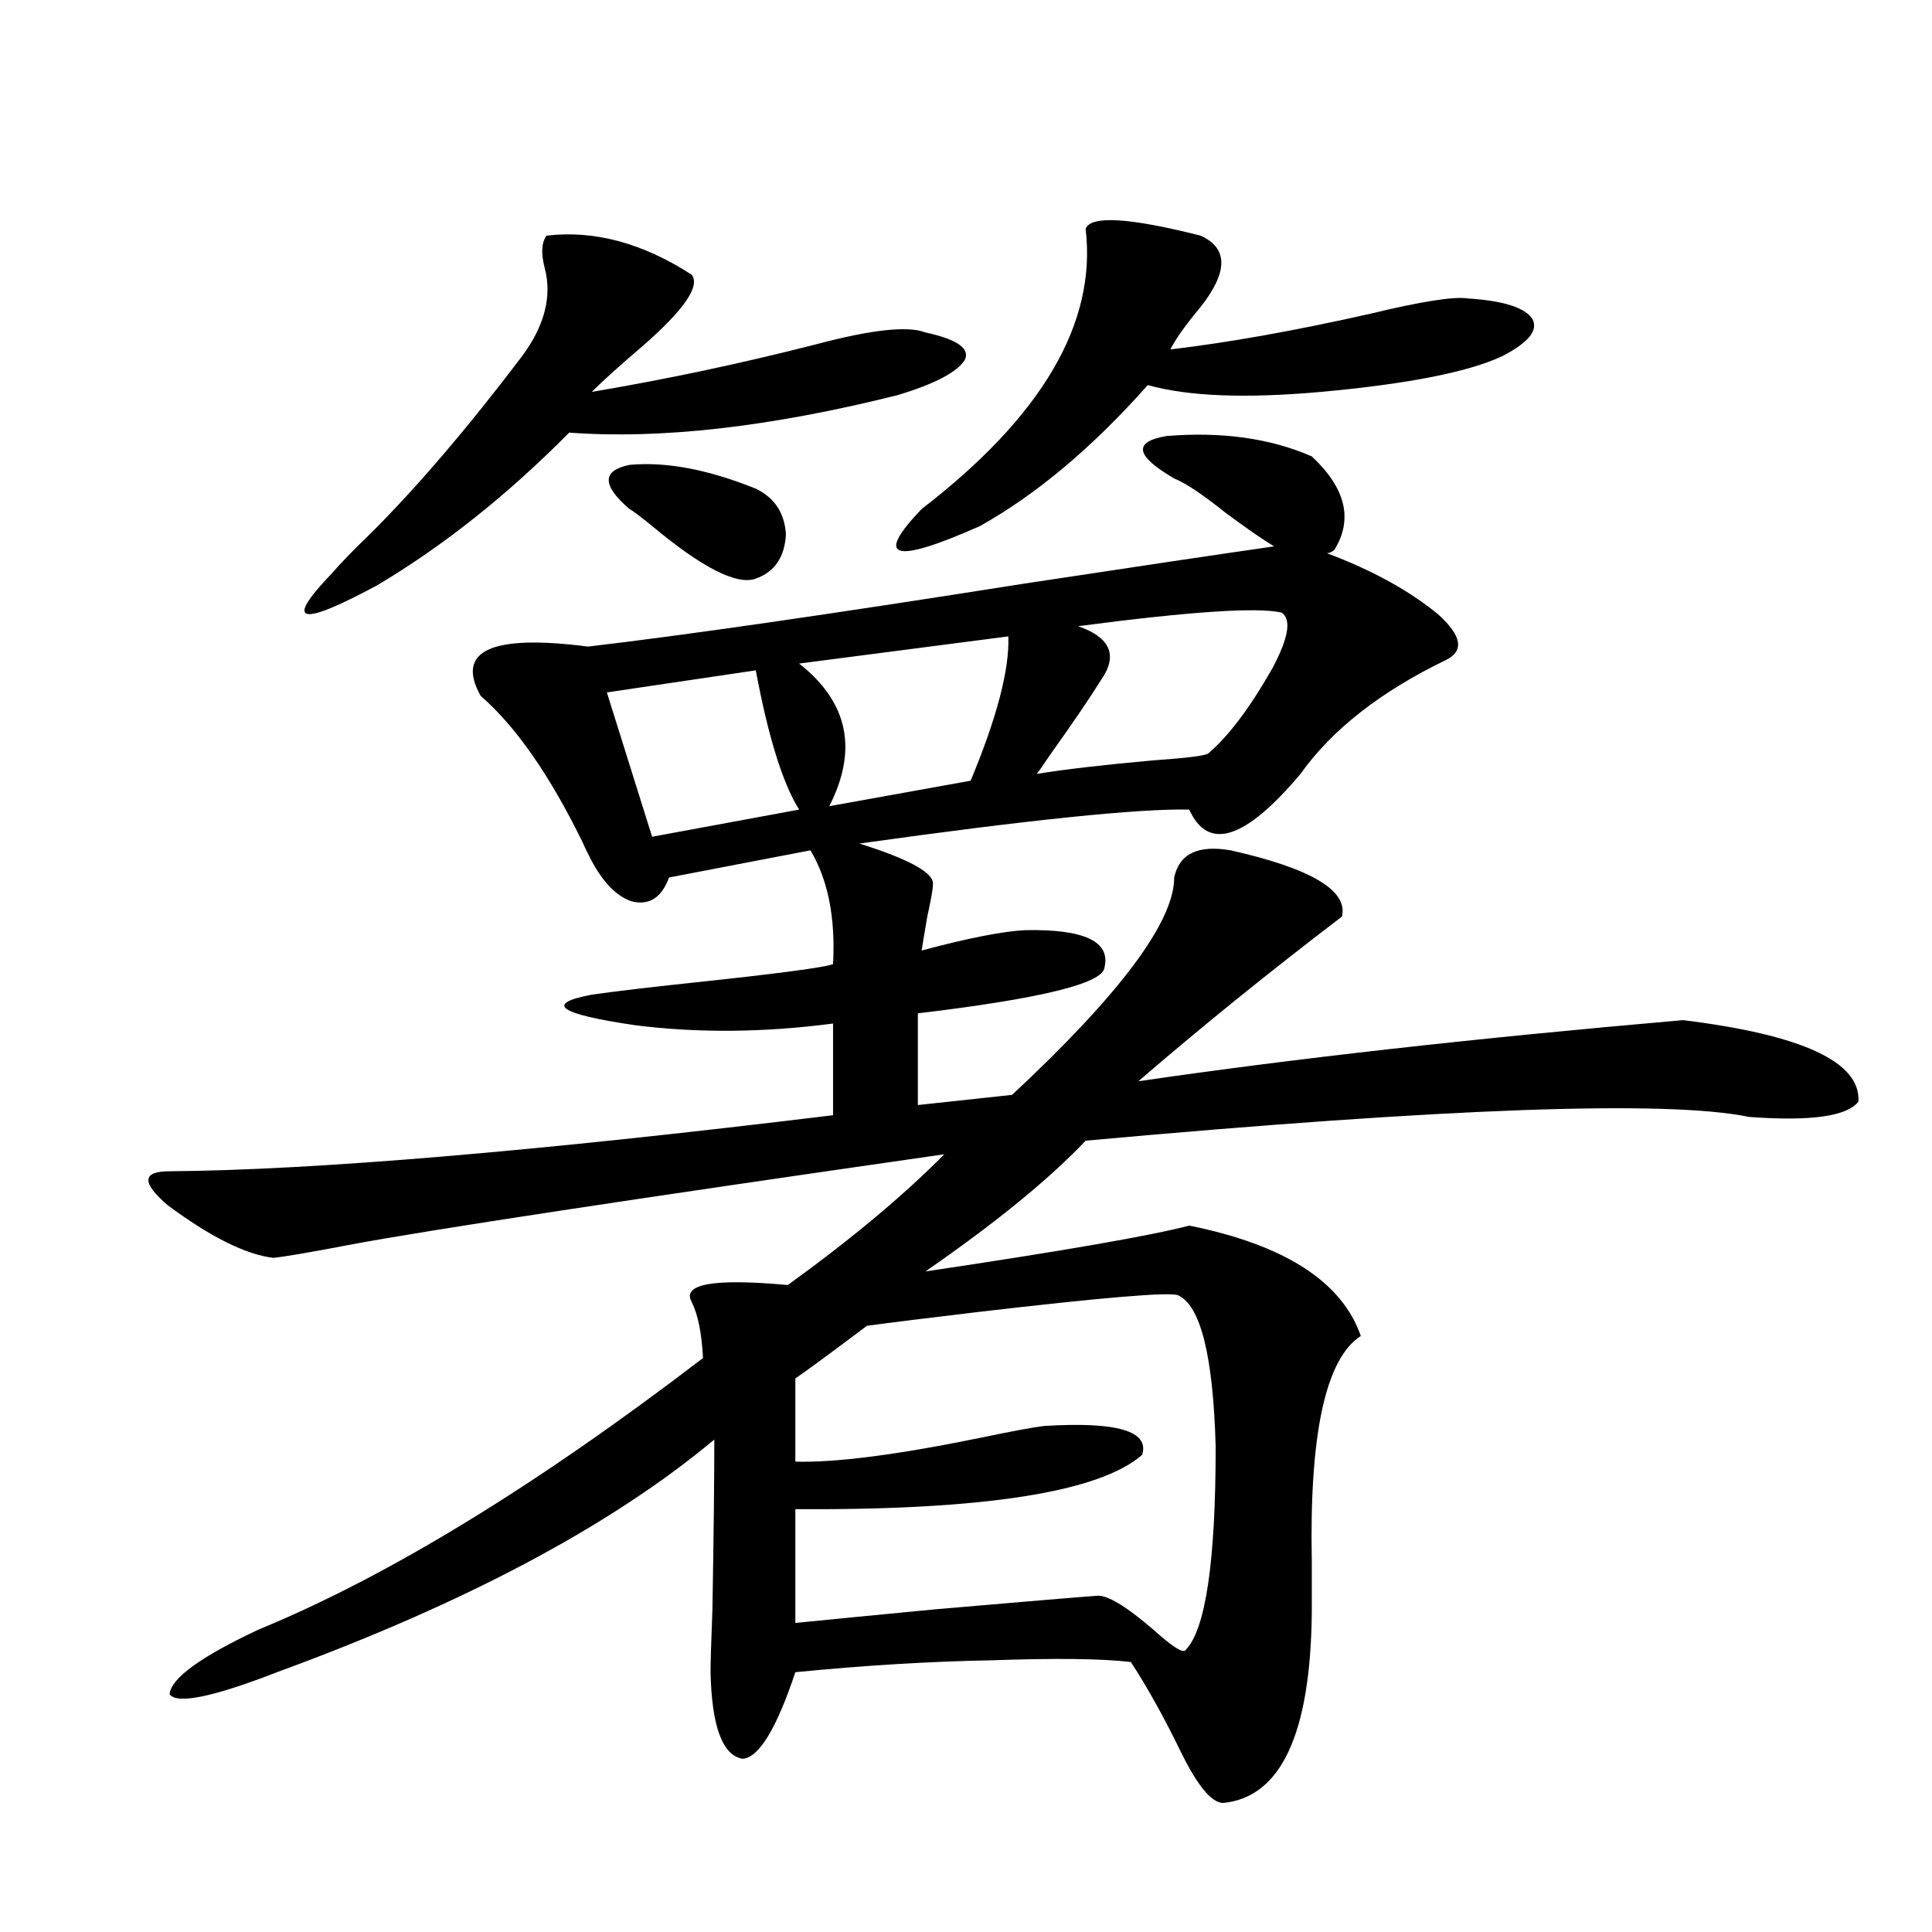 <?xml version="1.0" encoding="utf-8"?>
<!-- Generator: Adobe Illustrator 16.0.0, SVG Export Plug-In . SVG Version: 6.00 Build 0)  -->
<!DOCTYPE svg PUBLIC "-//W3C//DTD SVG 1.1//EN" "http://www.w3.org/Graphics/SVG/1.1/DTD/svg11.dtd">
<svg version="1.1" id="图层_1" xmlns="http://www.w3.org/2000/svg" xmlns:xlink="http://www.w3.org/1999/xlink" x="0px" y="0px"
	 width="1000px" height="1000px" viewBox="0 0 1000 1000" enable-background="new 0 0 1000 1000" xml:space="preserve">
<path d="M607.766,247.653c-20.167-11.714-21.463-19.034-3.902-21.973c28.612-2.334,53.657,1.181,75.12,10.547
	c17.561,16.411,21.463,32.52,11.707,48.34c-1.311,1.181-2.606,1.758-3.902,1.758c23.414,8.789,42.591,19.336,57.56,31.641
	c12.348,11.137,13.658,19.048,3.902,23.73c-33.825,16.411-58.87,36.035-75.12,58.887c-28.627,33.989-47.804,40.141-57.56,18.457
	c-26.021-0.577-82.925,5.273-170.728,17.578c26.006,8.212,38.688,15.244,38.048,21.094c0,2.348-0.976,7.91-2.927,16.699
	c-1.311,7.622-2.286,13.486-2.927,17.578c24.055-6.441,41.95-9.956,53.657-10.547c30.563-0.577,44.222,5.864,40.975,19.336
	c-0.655,8.212-32.85,16.123-96.583,23.73v47.461l48.779-5.273c55.929-52.144,83.9-89.648,83.9-112.5
	c2.592-12.305,12.348-16.988,29.268-14.063c41.615,9.38,60.807,20.805,57.56,34.277c-38.383,29.306-73.504,57.719-105.363,85.254
	c79.998-11.714,173.975-22.261,281.944-31.641c61.782,7.622,92.025,21.684,90.729,42.188c-5.854,7.622-24.725,10.259-56.584,7.91
	c-42.285-8.789-156.749-4.683-343.406,12.305c-18.871,19.927-46.508,42.49-82.925,67.676
	c70.883-10.547,116.415-18.457,136.582-23.73c49.42,9.97,79.022,29.004,88.778,57.129c-18.216,11.728-26.676,50.688-25.365,116.895
	c0,11.728,0,20.517,0,26.367c-0.655,62.691-15.944,95.499-45.853,98.437c-5.854,0-13.018-8.5-21.463-25.488
	c-9.115-18.759-17.896-34.579-26.341-47.461c-14.969-1.758-39.023-2.06-72.193-0.879c-31.874,0.577-65.699,2.637-101.461,6.152
	c-9.756,29.292-18.871,44.234-27.316,44.824c-10.411-1.758-15.944-16.699-16.585-44.824c0-4.697,0.32-15.532,0.976-32.52
	c0.641-36.914,0.976-66.206,0.976-87.891c-53.337,44.536-128.777,84.677-226.335,120.41c-33.17,12.881-51.706,16.699-55.608,11.426
	c0.64-8.212,15.929-19.336,45.853-33.398c66.98-27.534,143.731-74.405,230.238-140.625c-0.655-12.881-2.606-22.549-5.854-29.004
	c-5.213-9.366,11.372-12.305,49.755-8.789c33.17-24.019,60.151-46.582,80.974-67.676c-163.258,23.442-265.359,38.974-306.333,46.582
	c-21.463,4.106-35.121,6.455-40.975,7.031c-14.314-1.758-32.53-10.835-54.633-27.246c-13.658-11.714-13.338-17.578,0.976-17.578
	c74.785-0.577,189.263-10.245,343.406-29.004v-47.461c-35.776,4.697-69.922,4.985-102.437,0.879
	c-39.679-5.85-47.163-11.124-22.438-15.82c12.348-1.758,29.588-3.804,51.706-6.152c44.222-4.683,68.611-7.91,73.169-9.668
	c1.296-24.019-2.606-43.643-11.707-58.887l-73.169,14.063c-3.902,10.547-10.411,14.653-19.512,12.305
	c-8.46-2.925-15.944-11.124-22.438-24.609c-0.655-1.167-1.631-3.213-2.927-6.152c-16.92-34.566-34.48-59.766-52.682-75.586
	c-13.018-23.428,5.519-31.929,55.608-25.488c50.075-5.85,125.195-16.699,225.36-32.52c57.88-8.789,101.126-15.23,129.753-19.336
	c-5.854-3.516-14.313-9.366-25.365-17.578C622.399,255.865,613.619,250.001,607.766,247.653z M282.896,121.969
	c24.71-2.925,49.755,3.818,75.12,20.215c4.543,5.864-3.902,18.169-25.365,36.914c-11.707,9.97-20.487,17.88-26.341,23.73
	c38.368-6.441,77.071-14.639,116.095-24.609c28.612-7.608,47.469-9.668,56.584-6.152c16.25,3.516,23.079,8.212,20.487,14.063
	c-3.902,6.455-15.609,12.607-35.121,18.457c-65.699,16.411-122.283,22.852-169.752,19.336
	c-31.874,32.231-65.044,58.598-99.509,79.102c-40.334,21.684-48.139,19.638-23.414-6.152c4.542-5.273,11.372-12.305,20.487-21.094
	c24.054-24.019,50.075-54.492,78.046-91.406c11.707-15.82,15.609-31.05,11.707-45.703
	C279.969,131.06,280.289,125.485,282.896,121.969z M391.186,346.969l-77.071,11.426l23.414,74.707l76.096-14.063
	C405.164,405.567,397.68,381.549,391.186,346.969z M325.821,263.473c-14.313-12.305-14.313-19.913,0-22.852
	c18.856-1.758,40.64,2.348,65.364,12.305c9.756,4.697,14.954,12.607,15.609,23.73c-0.655,11.728-5.854,19.336-15.609,22.852
	s-27.651-5.562-53.657-27.246C331.02,266.989,327.117,264.063,325.821,263.473z M609.717,670.406
	c-4.558-1.758-39.358,1.181-104.388,8.789c-24.725,2.939-43.581,5.273-56.584,7.031c-19.512,14.653-31.874,23.73-37.072,27.246
	v43.066c20.808,0.591,52.682-3.516,95.607-12.305c16.905-3.516,27.957-5.562,33.17-6.152c37.713-2.334,54.633,2.637,50.73,14.941
	c-22.118,19.336-81.949,28.716-179.508,28.125v58.887c17.561-1.758,41.615-4.106,72.193-7.031c47.469-4.092,75.44-6.441,83.9-7.031
	c5.198-0.577,14.954,5.273,29.268,17.578c9.756,8.789,15.274,12.305,16.585,10.547c10.396-10.547,15.609-45.703,15.609-105.469
	C627.918,701.759,621.424,675.68,609.717,670.406z M521.914,329.391l-108.29,14.063c25.365,19.927,30.563,44.536,15.609,73.828
	l73.169-13.184C516.061,371.29,522.555,346.392,521.914,329.391z M561.913,118.453c2.592-7.031,22.438-5.85,59.511,3.516
	c14.299,6.455,14.299,18.759,0,36.914c-7.805,9.38-13.018,16.699-15.609,21.973c29.908-3.516,64.389-9.668,103.412-18.457
	c26.661-6.441,43.566-9.077,50.73-7.91c18.201,1.181,29.268,4.697,33.17,10.547c3.247,5.864-1.951,12.305-15.609,19.336
	c-17.561,8.212-48.779,14.365-93.656,18.457c-39.023,3.516-68.946,2.348-89.754-3.516c-28.627,32.231-57.56,56.552-86.827,72.949
	c-44.877,19.927-54.968,17.001-30.243-8.789C539.475,215.435,567.767,167.095,561.913,118.453z M558.011,324.117
	c16.905,5.864,20.808,15.244,11.707,28.125c-5.854,9.38-14.634,22.275-26.341,38.672c-3.902,5.864-6.188,9.091-6.829,9.668
	c14.299-2.334,34.466-4.683,60.486-7.031c16.905-1.167,26.341-2.334,28.292-3.516c10.396-8.789,21.463-23.428,33.17-43.945
	c8.445-15.82,10.076-25.488,4.878-29.004C651.012,314.161,615.891,316.51,558.011,324.117z"/>
</svg>
